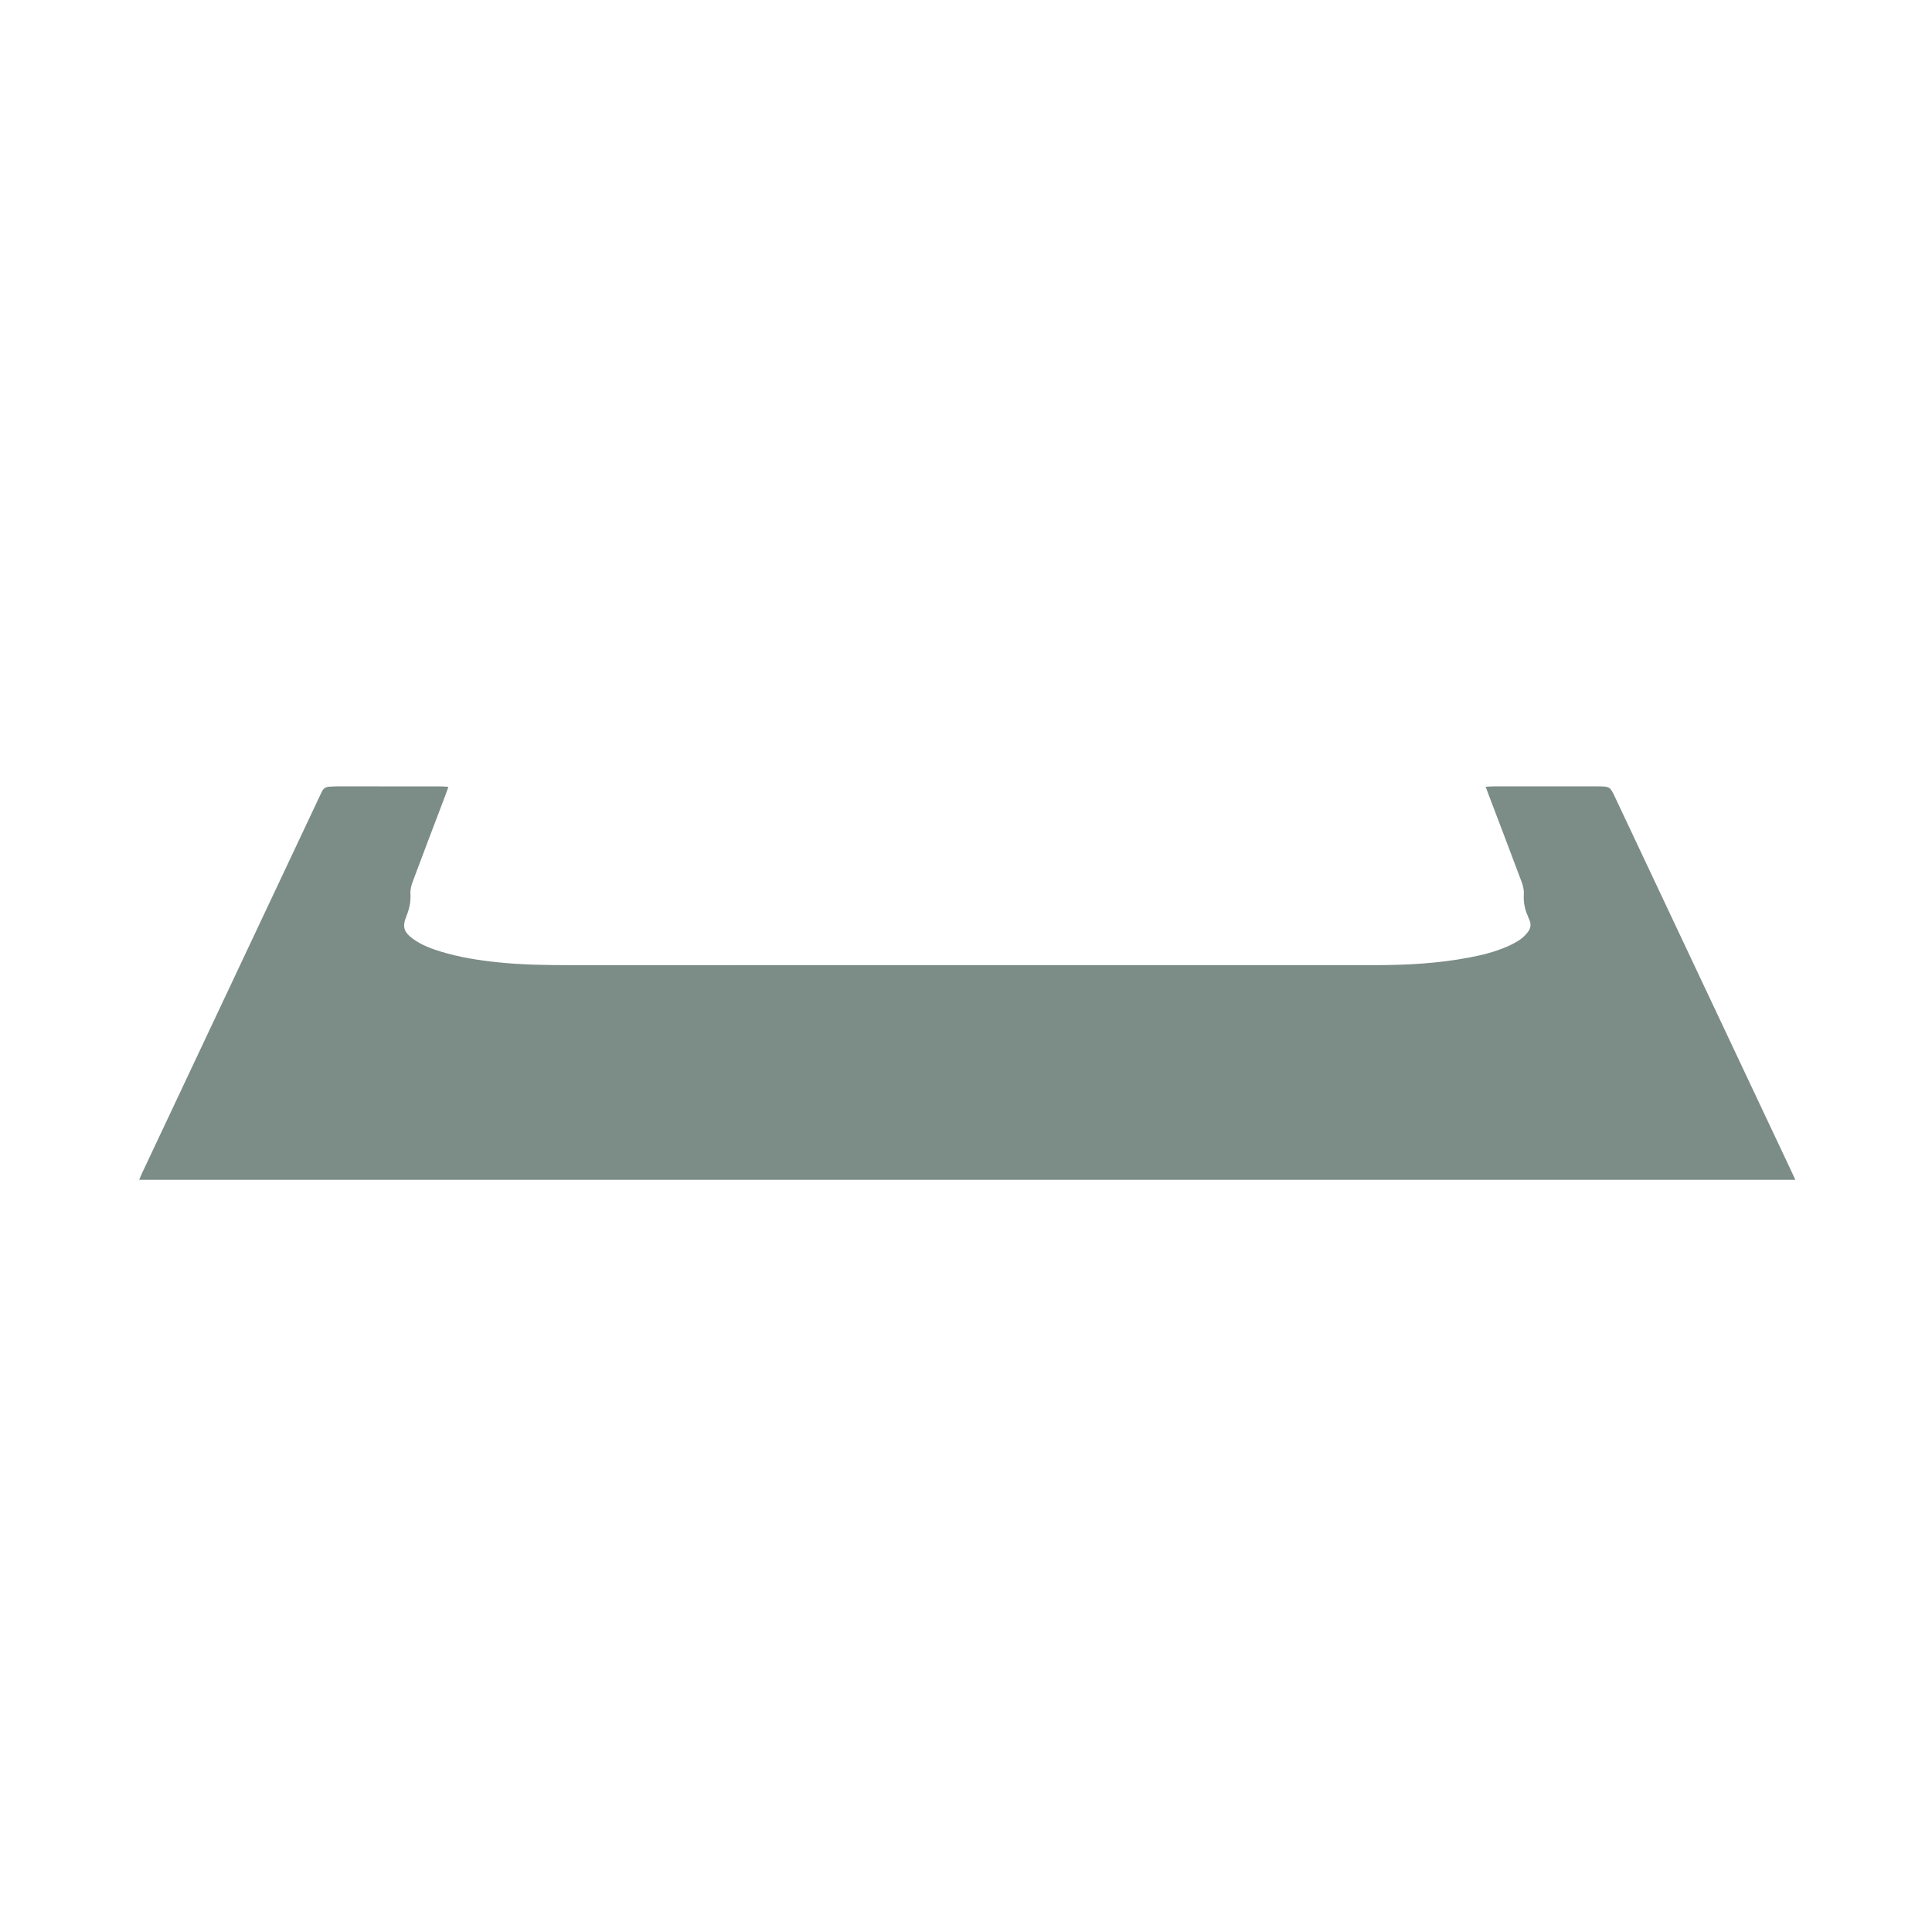  <svg viewBox="0 0 3200 3200" version="1.1" xmlns="http://www.w3.org/2000/svg" xmlns:xlink="http://www.w3.org/1999/xlink">
                                    <g id="Artboard" stroke="none" stroke-width="1" fill="none" fill-rule="evenodd">
                                        <path d="M2460.735,1303.079 C2466.563,1302.802 2470.482,1302.456 2474.4,1302.453 C2531.392,1302.417 2588.384,1302.345 2645.376,1302.468 C2666.734,1302.514 2666.697,1302.751 2675.546,1321.524 C2772.693,1527.61 2869.853,1733.691 2967.003,1939.776 C2969.092,1944.207 2971.101,1948.676 2973.621,1954.155 C2058.74,1954.155 1145.361,1954.155 230.531,1954.155 C232.223,1950.165 233.478,1946.898 234.965,1943.741 C293.592,1819.291 352.237,1694.851 410.885,1570.411 C450.504,1486.347 490.13,1402.286 529.754,1318.225 C530.89,1315.815 532.031,1313.407 533.199,1311.013 C535.596,1306.101 539.503,1303.389 544.986,1303.063 C548.976,1302.826 552.969,1302.478 556.961,1302.475 C614.619,1302.443 672.278,1302.446 729.936,1302.498 C733.803,1302.502 737.669,1302.96 742.646,1303.277 C741.053,1307.844 739.96,1311.226 738.702,1314.545 C720.284,1363.125 701.72,1411.651 683.557,1460.326 C681.169,1466.726 679.39,1473.968 679.801,1480.668 C680.602,1493.699 677.992,1505.586 673.107,1517.513 C665.968,1534.944 668.818,1543.916 684.113,1555.098 C697.743,1565.062 713.336,1570.978 729.294,1575.901 C760.944,1585.665 793.503,1590.714 826.365,1594.053 C865.876,1598.067 905.509,1598.607 945.188,1598.6 C1389.458,1598.521 1833.729,1598.541 2277.999,1598.558 C2330.072,1598.56 2381.912,1595.735 2433.188,1586.018 C2454.821,1581.919 2476.172,1576.658 2496.409,1567.789 C2503.699,1564.594 2510.87,1560.857 2517.46,1556.423 C2522.332,1553.144 2526.698,1548.745 2530.345,1544.103 C2535.109,1538.039 2536.67,1530.991 2533.037,1523.504 C2532.023,1521.414 2531.45,1519.114 2530.489,1516.995 C2525.312,1505.576 2523.16,1493.819 2523.955,1481.124 C2524.375,1474.42 2522.685,1467.164 2520.3,1460.771 C2502.136,1412.095 2483.564,1363.572 2465.126,1314.999 C2463.849,1311.629 2462.634,1308.237 2460.735,1303.079 Z" id="Path" fill="#7c8c87" fill-rule="nonzero"></path>
                                    </g>
                                </svg>